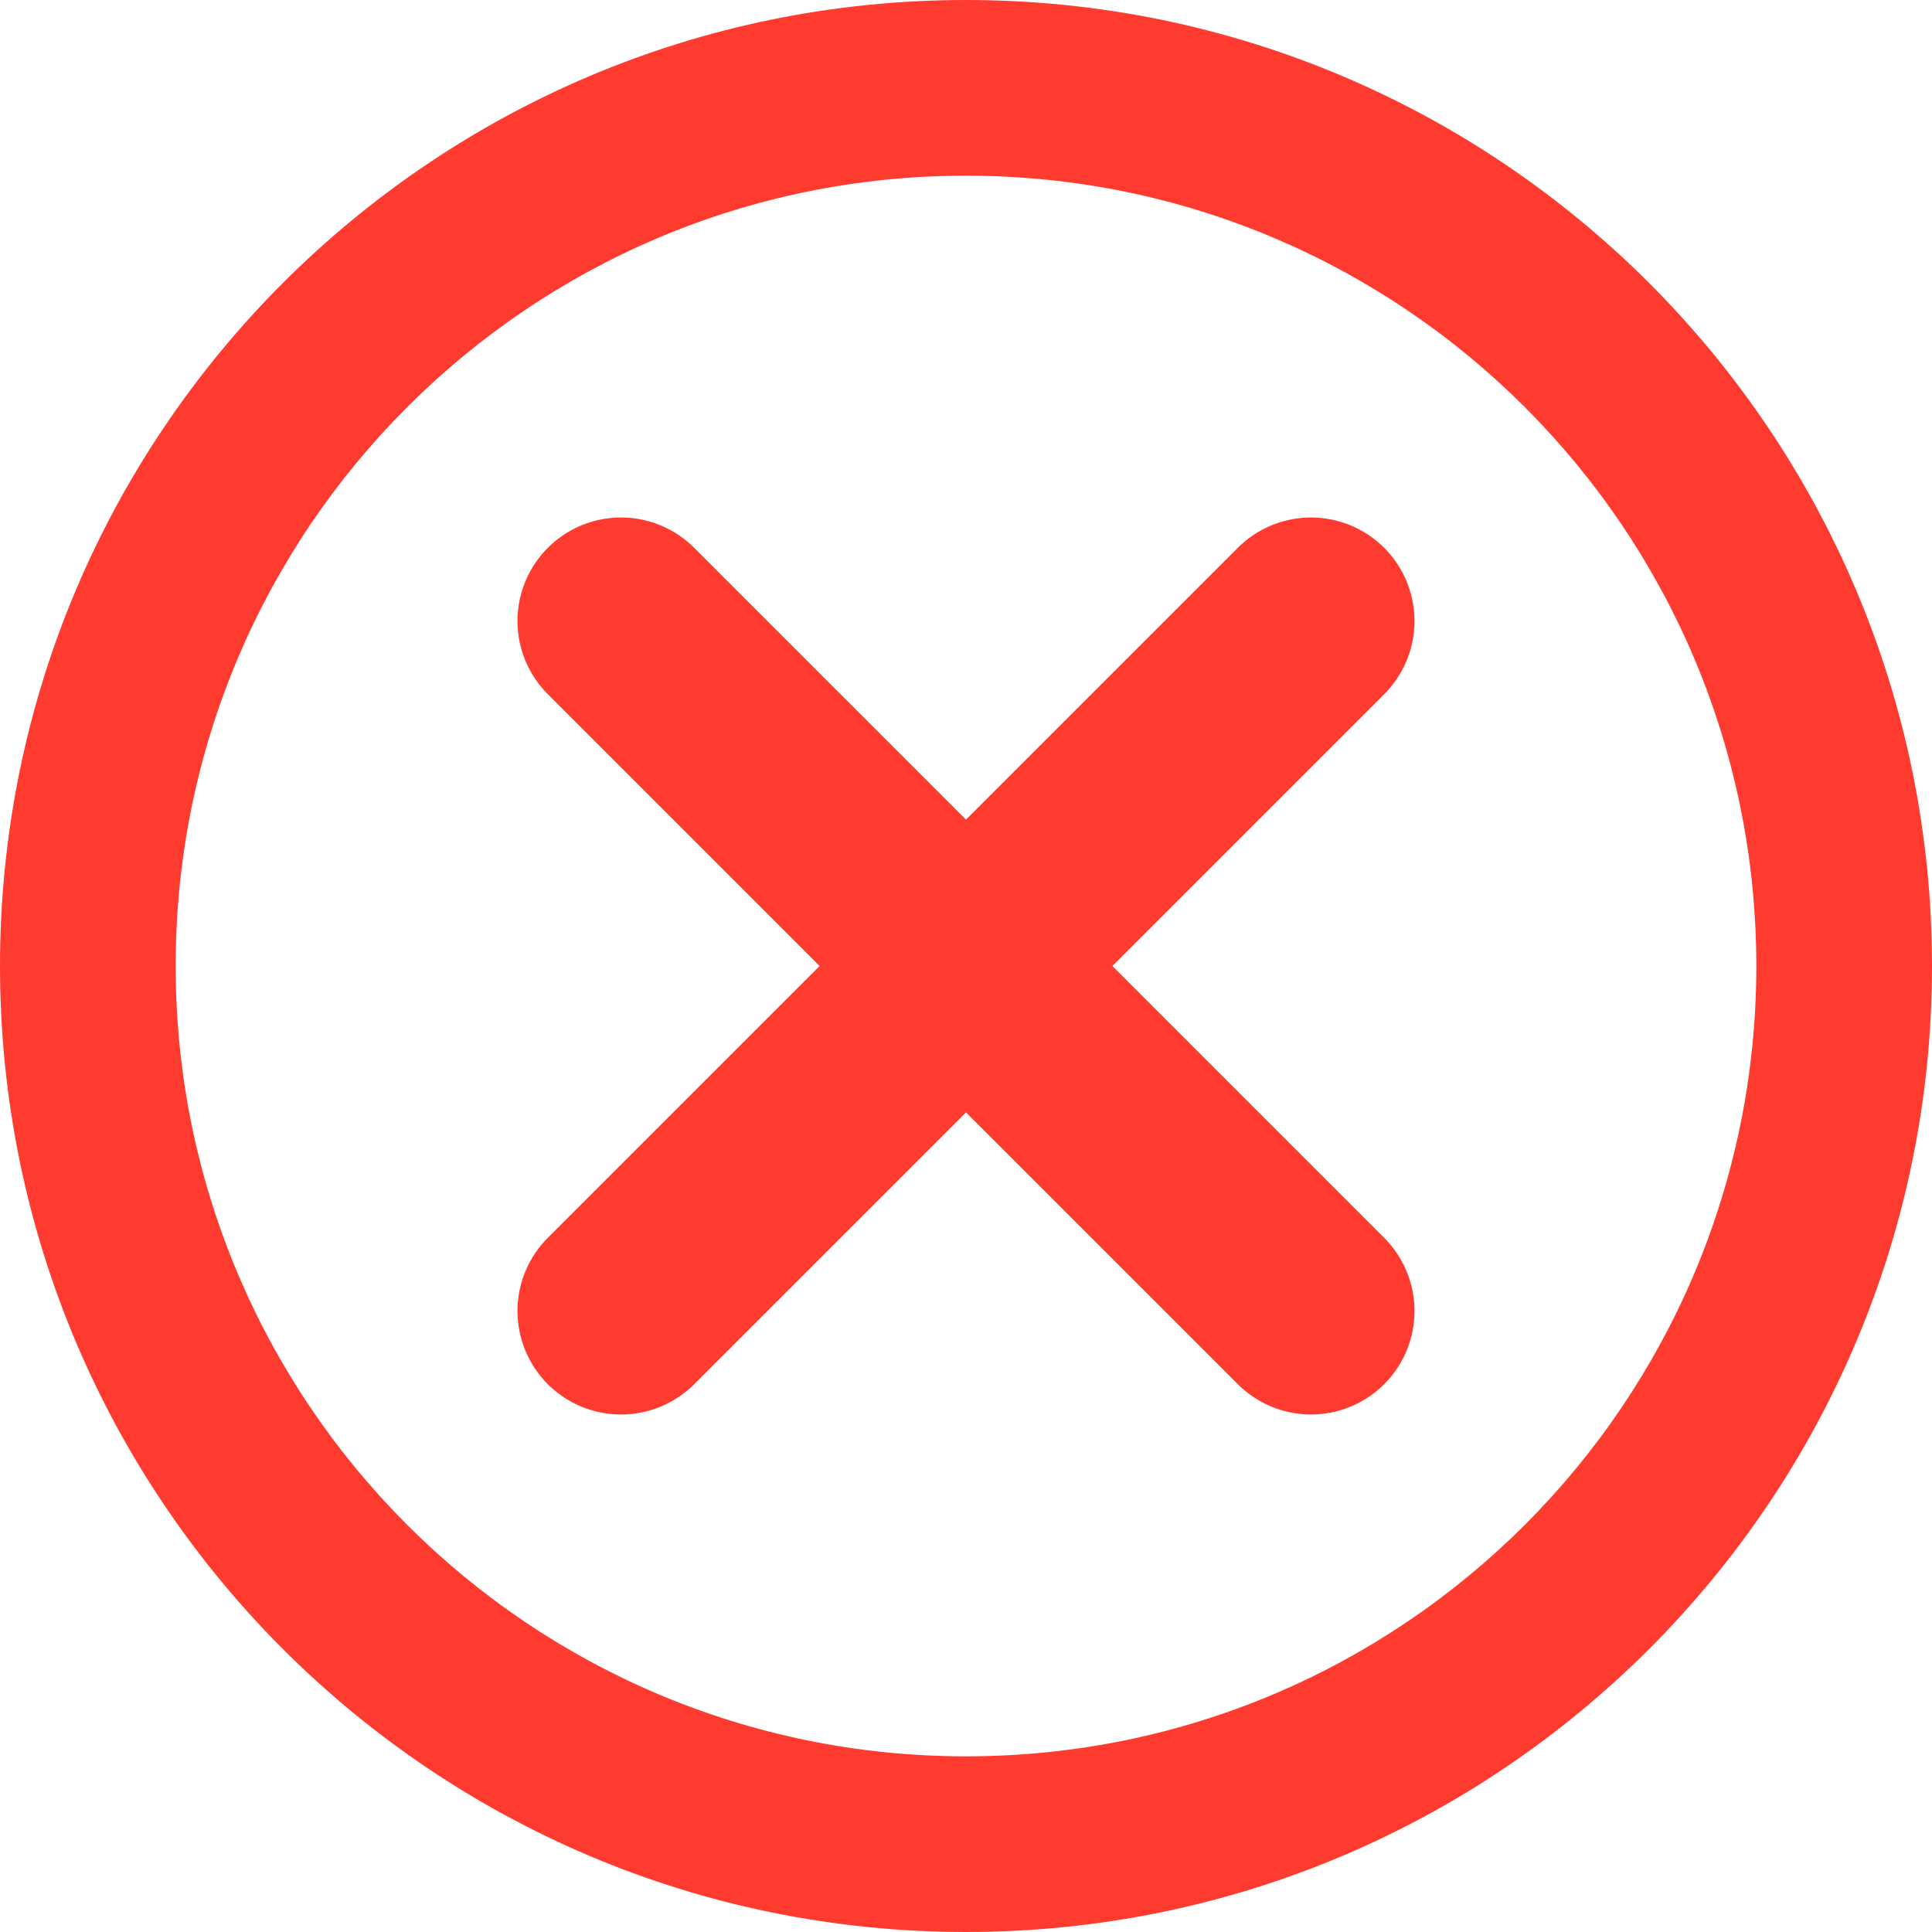 <svg
        width="14"
        height="14"
        viewBox="0 0 14 14"
        fill="none"
        xmlns="http://www.w3.org/2000/svg"
>
    <path
            d="M4.5 4.5L9.5 9.5M9.5 4.5L4.5 9.5"
            stroke="#FF3B30"
            stroke-width="1.5"
            stroke-linecap="round"
    />
    <path
            fill-rule="evenodd"
            clip-rule="evenodd"
            d="M14 7C14 3.134 10.866 0 7 0C3.134 0 0 3.134 0 7C0 10.866 3.134 14 7 14C10.866 14 14 10.866 14 7ZM1.273 7C1.273 3.837 3.837 1.273 7 1.273C10.163 1.273 12.727 3.837 12.727 7C12.727 10.163 10.163 12.727 7 12.727C3.837 12.727 1.273 10.163 1.273 7Z"
            fill="#FF3B30"
    />
</svg>
